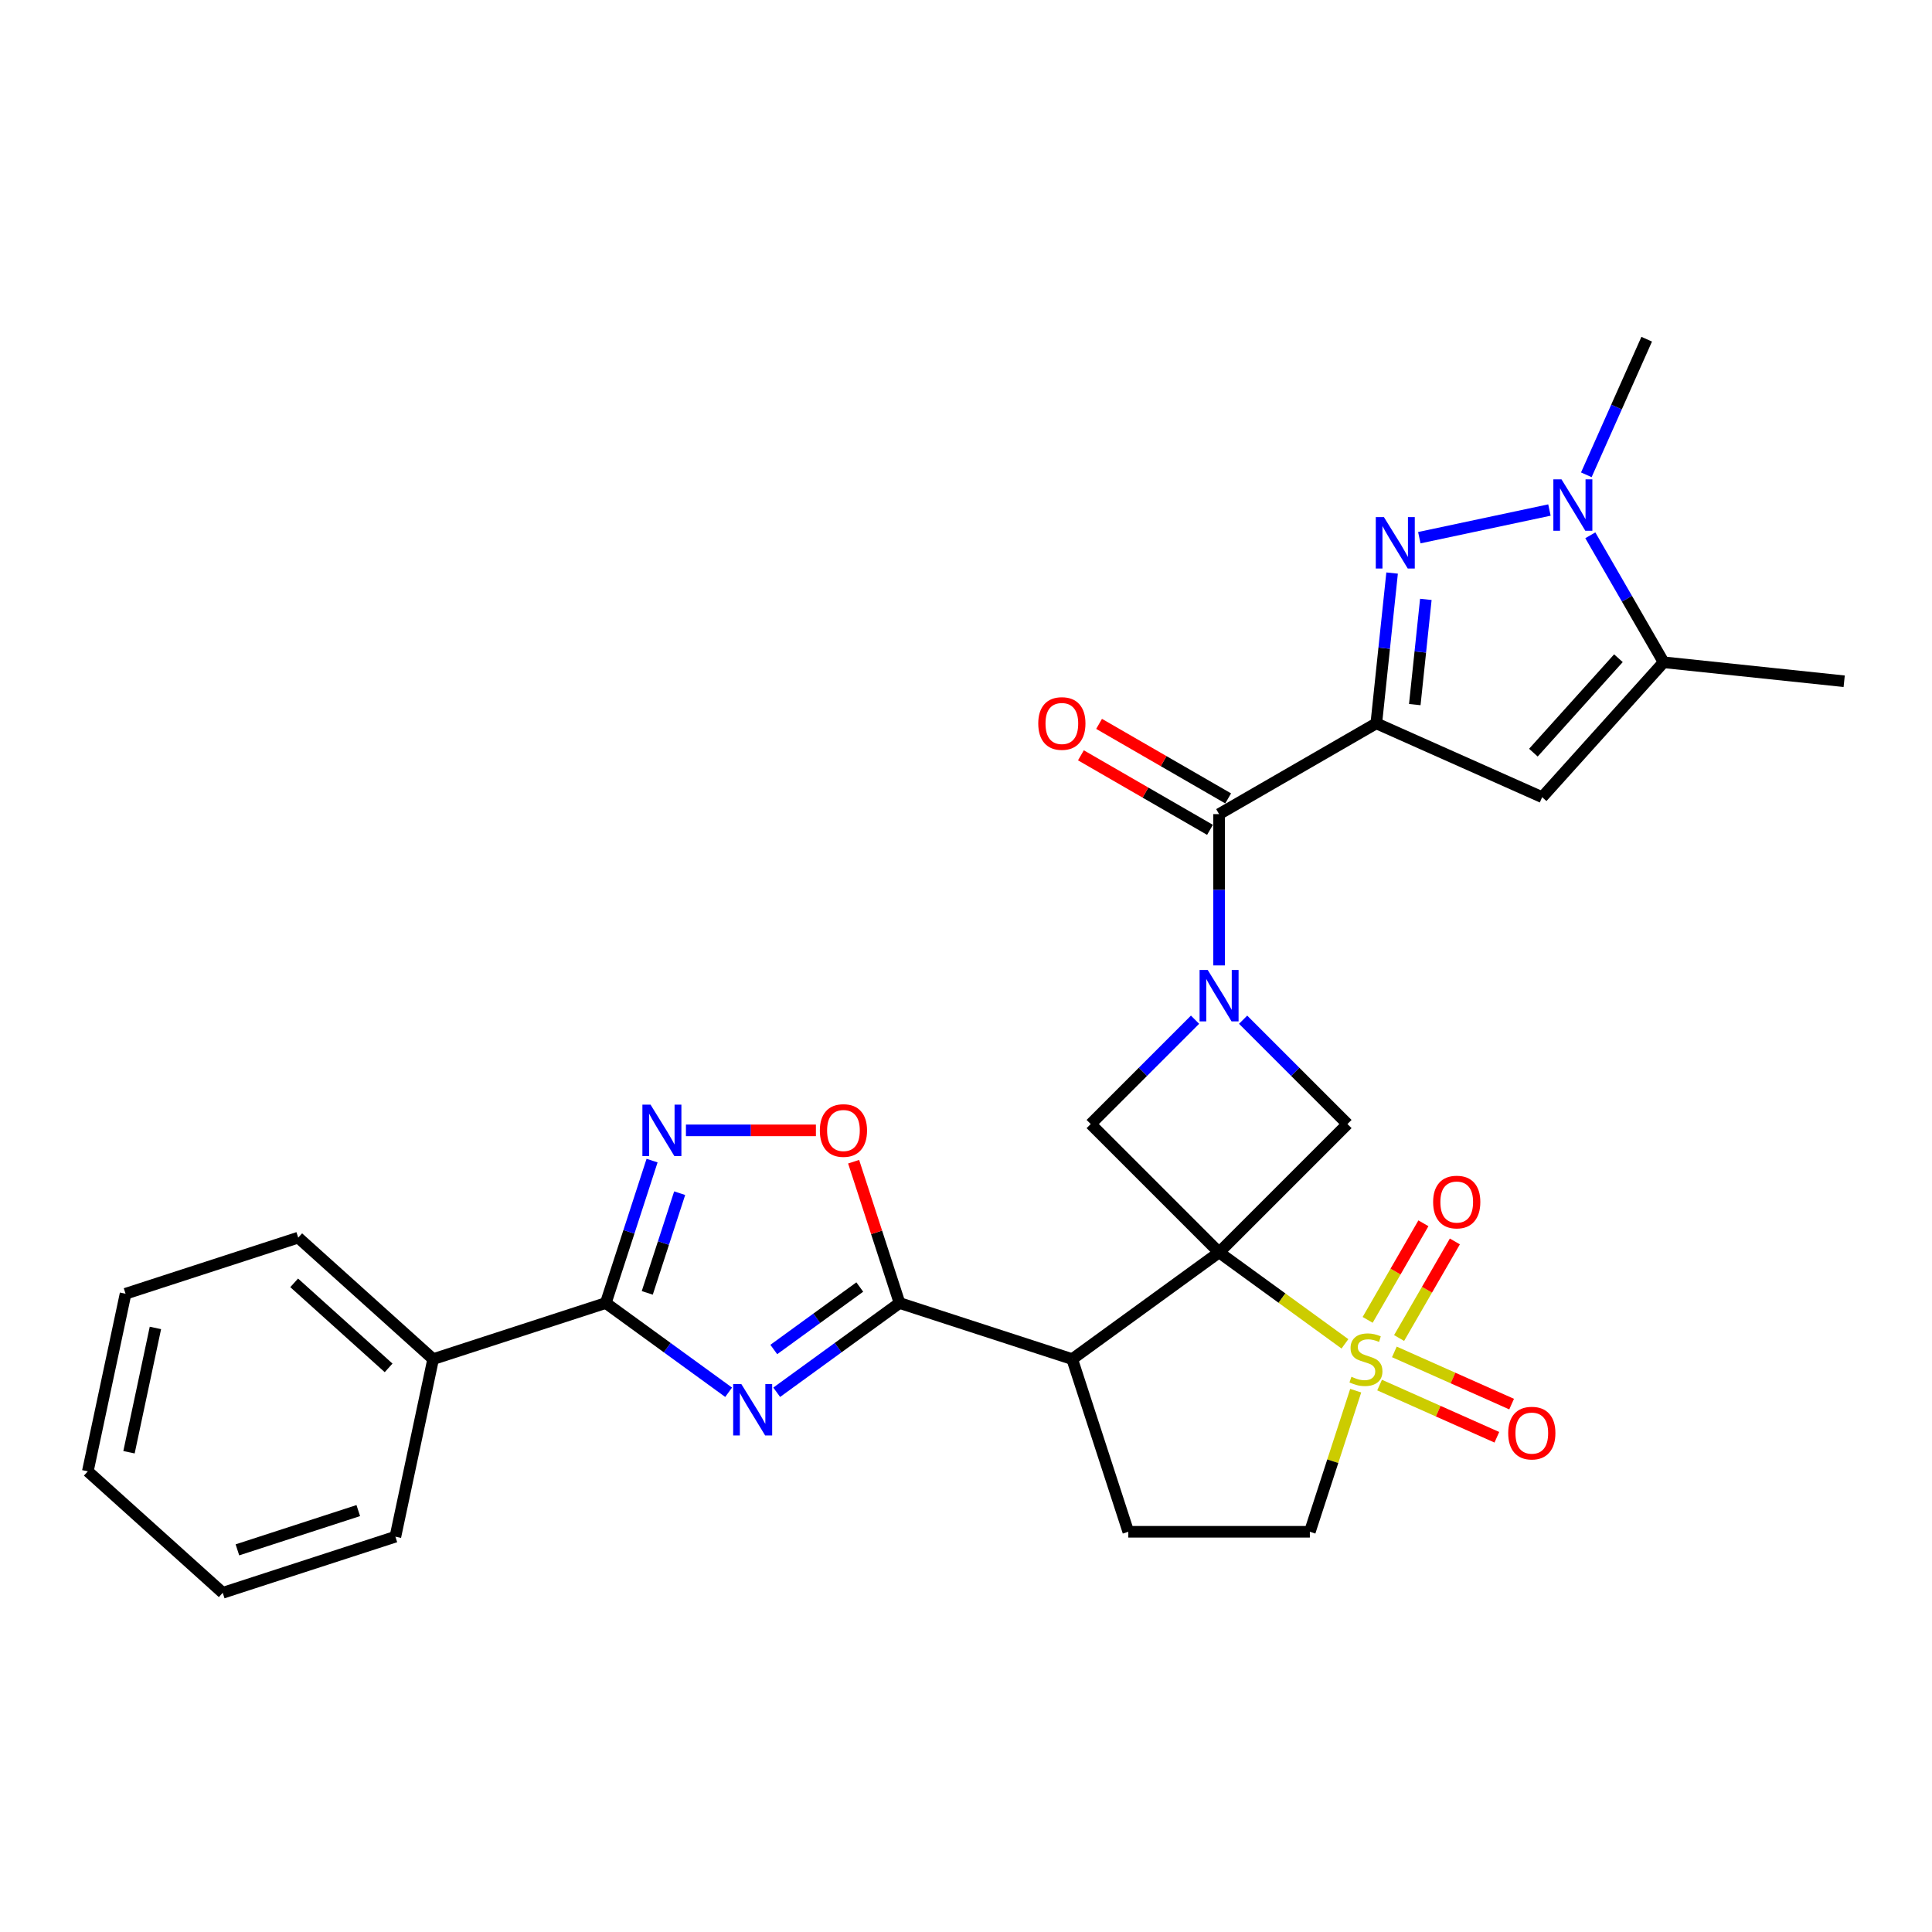 <?xml version='1.0' encoding='iso-8859-1'?>
<svg version='1.1' baseProfile='full'
              xmlns='http://www.w3.org/2000/svg'
                      xmlns:rdkit='http://www.rdkit.org/xml'
                      xmlns:xlink='http://www.w3.org/1999/xlink'
                  xml:space='preserve'
width='1000px' height='1000px' viewBox='0 0 1000 1000'>
<!-- END OF HEADER -->
<rect style='opacity:1.0;fill:#FFFFFF;stroke:none' width='1000' height='1000' x='0' y='0'> </rect>
<path class='bond-0' d='M 630.994,648.246 L 663.564,671.909' style='fill:none;fill-rule:evenodd;stroke:#000000;stroke-width:6px;stroke-linecap:butt;stroke-linejoin:miter;stroke-opacity:1' />
<path class='bond-0' d='M 663.564,671.909 L 696.134,695.573' style='fill:none;fill-rule:evenodd;stroke:#CCCC00;stroke-width:6px;stroke-linecap:butt;stroke-linejoin:miter;stroke-opacity:1' />
<path class='bond-4' d='M 630.994,648.246 L 554.972,703.478' style='fill:none;fill-rule:evenodd;stroke:#000000;stroke-width:6px;stroke-linecap:butt;stroke-linejoin:miter;stroke-opacity:1' />
<path class='bond-11' d='M 630.994,648.246 L 697.439,581.8' style='fill:none;fill-rule:evenodd;stroke:#000000;stroke-width:6px;stroke-linecap:butt;stroke-linejoin:miter;stroke-opacity:1' />
<path class='bond-12' d='M 630.994,648.246 L 564.548,581.8' style='fill:none;fill-rule:evenodd;stroke:#000000;stroke-width:6px;stroke-linecap:butt;stroke-linejoin:miter;stroke-opacity:1' />
<path class='bond-17' d='M 701.709,719.81 L 689.843,756.328' style='fill:none;fill-rule:evenodd;stroke:#CCCC00;stroke-width:6px;stroke-linecap:butt;stroke-linejoin:miter;stroke-opacity:1' />
<path class='bond-17' d='M 689.843,756.328 L 677.977,792.847' style='fill:none;fill-rule:evenodd;stroke:#000000;stroke-width:6px;stroke-linecap:butt;stroke-linejoin:miter;stroke-opacity:1' />
<path class='bond-18' d='M 724.17,692.559 L 738.601,667.563' style='fill:none;fill-rule:evenodd;stroke:#CCCC00;stroke-width:6px;stroke-linecap:butt;stroke-linejoin:miter;stroke-opacity:1' />
<path class='bond-18' d='M 738.601,667.563 L 753.033,642.566' style='fill:none;fill-rule:evenodd;stroke:#FF0000;stroke-width:6px;stroke-linecap:butt;stroke-linejoin:miter;stroke-opacity:1' />
<path class='bond-18' d='M 707.894,683.163 L 722.326,658.166' style='fill:none;fill-rule:evenodd;stroke:#CCCC00;stroke-width:6px;stroke-linecap:butt;stroke-linejoin:miter;stroke-opacity:1' />
<path class='bond-18' d='M 722.326,658.166 L 736.757,633.17' style='fill:none;fill-rule:evenodd;stroke:#FF0000;stroke-width:6px;stroke-linecap:butt;stroke-linejoin:miter;stroke-opacity:1' />
<path class='bond-19' d='M 714.074,716.907 L 744.422,730.419' style='fill:none;fill-rule:evenodd;stroke:#CCCC00;stroke-width:6px;stroke-linecap:butt;stroke-linejoin:miter;stroke-opacity:1' />
<path class='bond-19' d='M 744.422,730.419 L 774.77,743.931' style='fill:none;fill-rule:evenodd;stroke:#FF0000;stroke-width:6px;stroke-linecap:butt;stroke-linejoin:miter;stroke-opacity:1' />
<path class='bond-19' d='M 721.719,699.739 L 752.066,713.25' style='fill:none;fill-rule:evenodd;stroke:#CCCC00;stroke-width:6px;stroke-linecap:butt;stroke-linejoin:miter;stroke-opacity:1' />
<path class='bond-19' d='M 752.066,713.25 L 782.414,726.762' style='fill:none;fill-rule:evenodd;stroke:#FF0000;stroke-width:6px;stroke-linecap:butt;stroke-linejoin:miter;stroke-opacity:1' />
<path class='bond-1' d='M 712.372,374.403 L 630.994,421.387' style='fill:none;fill-rule:evenodd;stroke:#000000;stroke-width:6px;stroke-linecap:butt;stroke-linejoin:miter;stroke-opacity:1' />
<path class='bond-5' d='M 712.372,374.403 L 716.46,335.504' style='fill:none;fill-rule:evenodd;stroke:#000000;stroke-width:6px;stroke-linecap:butt;stroke-linejoin:miter;stroke-opacity:1' />
<path class='bond-5' d='M 716.46,335.504 L 720.549,296.606' style='fill:none;fill-rule:evenodd;stroke:#0000FF;stroke-width:6px;stroke-linecap:butt;stroke-linejoin:miter;stroke-opacity:1' />
<path class='bond-5' d='M 732.289,364.698 L 735.151,337.469' style='fill:none;fill-rule:evenodd;stroke:#000000;stroke-width:6px;stroke-linecap:butt;stroke-linejoin:miter;stroke-opacity:1' />
<path class='bond-5' d='M 735.151,337.469 L 738.013,310.24' style='fill:none;fill-rule:evenodd;stroke:#0000FF;stroke-width:6px;stroke-linecap:butt;stroke-linejoin:miter;stroke-opacity:1' />
<path class='bond-9' d='M 712.372,374.403 L 798.216,412.624' style='fill:none;fill-rule:evenodd;stroke:#000000;stroke-width:6px;stroke-linecap:butt;stroke-linejoin:miter;stroke-opacity:1' />
<path class='bond-2' d='M 402.023,720.634 L 433.813,697.538' style='fill:none;fill-rule:evenodd;stroke:#0000FF;stroke-width:6px;stroke-linecap:butt;stroke-linejoin:miter;stroke-opacity:1' />
<path class='bond-2' d='M 433.813,697.538 L 465.603,674.441' style='fill:none;fill-rule:evenodd;stroke:#000000;stroke-width:6px;stroke-linecap:butt;stroke-linejoin:miter;stroke-opacity:1' />
<path class='bond-2' d='M 400.514,698.501 L 422.767,682.333' style='fill:none;fill-rule:evenodd;stroke:#0000FF;stroke-width:6px;stroke-linecap:butt;stroke-linejoin:miter;stroke-opacity:1' />
<path class='bond-2' d='M 422.767,682.333 L 445.02,666.165' style='fill:none;fill-rule:evenodd;stroke:#000000;stroke-width:6px;stroke-linecap:butt;stroke-linejoin:miter;stroke-opacity:1' />
<path class='bond-8' d='M 377.141,720.634 L 345.351,697.538' style='fill:none;fill-rule:evenodd;stroke:#0000FF;stroke-width:6px;stroke-linecap:butt;stroke-linejoin:miter;stroke-opacity:1' />
<path class='bond-8' d='M 345.351,697.538 L 313.56,674.441' style='fill:none;fill-rule:evenodd;stroke:#000000;stroke-width:6px;stroke-linecap:butt;stroke-linejoin:miter;stroke-opacity:1' />
<path class='bond-3' d='M 618.552,527.796 L 591.55,554.798' style='fill:none;fill-rule:evenodd;stroke:#0000FF;stroke-width:6px;stroke-linecap:butt;stroke-linejoin:miter;stroke-opacity:1' />
<path class='bond-3' d='M 591.55,554.798 L 564.548,581.8' style='fill:none;fill-rule:evenodd;stroke:#000000;stroke-width:6px;stroke-linecap:butt;stroke-linejoin:miter;stroke-opacity:1' />
<path class='bond-7' d='M 630.994,499.7 L 630.994,460.544' style='fill:none;fill-rule:evenodd;stroke:#0000FF;stroke-width:6px;stroke-linecap:butt;stroke-linejoin:miter;stroke-opacity:1' />
<path class='bond-7' d='M 630.994,460.544 L 630.994,421.387' style='fill:none;fill-rule:evenodd;stroke:#000000;stroke-width:6px;stroke-linecap:butt;stroke-linejoin:miter;stroke-opacity:1' />
<path class='bond-29' d='M 643.435,527.796 L 670.437,554.798' style='fill:none;fill-rule:evenodd;stroke:#0000FF;stroke-width:6px;stroke-linecap:butt;stroke-linejoin:miter;stroke-opacity:1' />
<path class='bond-29' d='M 670.437,554.798 L 697.439,581.8' style='fill:none;fill-rule:evenodd;stroke:#000000;stroke-width:6px;stroke-linecap:butt;stroke-linejoin:miter;stroke-opacity:1' />
<path class='bond-6' d='M 554.972,703.478 L 465.603,674.441' style='fill:none;fill-rule:evenodd;stroke:#000000;stroke-width:6px;stroke-linecap:butt;stroke-linejoin:miter;stroke-opacity:1' />
<path class='bond-16' d='M 554.972,703.478 L 584.01,792.847' style='fill:none;fill-rule:evenodd;stroke:#000000;stroke-width:6px;stroke-linecap:butt;stroke-linejoin:miter;stroke-opacity:1' />
<path class='bond-10' d='M 734.636,278.306 L 801.985,263.99' style='fill:none;fill-rule:evenodd;stroke:#0000FF;stroke-width:6px;stroke-linecap:butt;stroke-linejoin:miter;stroke-opacity:1' />
<path class='bond-15' d='M 465.603,674.441 L 453.72,637.866' style='fill:none;fill-rule:evenodd;stroke:#000000;stroke-width:6px;stroke-linecap:butt;stroke-linejoin:miter;stroke-opacity:1' />
<path class='bond-15' d='M 453.72,637.866 L 441.836,601.291' style='fill:none;fill-rule:evenodd;stroke:#FF0000;stroke-width:6px;stroke-linecap:butt;stroke-linejoin:miter;stroke-opacity:1' />
<path class='bond-20' d='M 635.692,413.249 L 602.285,393.962' style='fill:none;fill-rule:evenodd;stroke:#000000;stroke-width:6px;stroke-linecap:butt;stroke-linejoin:miter;stroke-opacity:1' />
<path class='bond-20' d='M 602.285,393.962 L 568.878,374.675' style='fill:none;fill-rule:evenodd;stroke:#FF0000;stroke-width:6px;stroke-linecap:butt;stroke-linejoin:miter;stroke-opacity:1' />
<path class='bond-20' d='M 626.295,429.525 L 592.888,410.238' style='fill:none;fill-rule:evenodd;stroke:#000000;stroke-width:6px;stroke-linecap:butt;stroke-linejoin:miter;stroke-opacity:1' />
<path class='bond-20' d='M 592.888,410.238 L 559.482,390.95' style='fill:none;fill-rule:evenodd;stroke:#FF0000;stroke-width:6px;stroke-linecap:butt;stroke-linejoin:miter;stroke-opacity:1' />
<path class='bond-21' d='M 313.56,674.441 L 224.192,703.478' style='fill:none;fill-rule:evenodd;stroke:#000000;stroke-width:6px;stroke-linecap:butt;stroke-linejoin:miter;stroke-opacity:1' />
<path class='bond-31' d='M 313.56,674.441 L 325.536,637.584' style='fill:none;fill-rule:evenodd;stroke:#000000;stroke-width:6px;stroke-linecap:butt;stroke-linejoin:miter;stroke-opacity:1' />
<path class='bond-31' d='M 325.536,637.584 L 337.511,600.727' style='fill:none;fill-rule:evenodd;stroke:#0000FF;stroke-width:6px;stroke-linecap:butt;stroke-linejoin:miter;stroke-opacity:1' />
<path class='bond-31' d='M 335.027,669.191 L 343.41,643.391' style='fill:none;fill-rule:evenodd;stroke:#000000;stroke-width:6px;stroke-linecap:butt;stroke-linejoin:miter;stroke-opacity:1' />
<path class='bond-31' d='M 343.41,643.391 L 351.793,617.592' style='fill:none;fill-rule:evenodd;stroke:#0000FF;stroke-width:6px;stroke-linecap:butt;stroke-linejoin:miter;stroke-opacity:1' />
<path class='bond-14' d='M 798.216,412.624 L 861.092,342.792' style='fill:none;fill-rule:evenodd;stroke:#000000;stroke-width:6px;stroke-linecap:butt;stroke-linejoin:miter;stroke-opacity:1' />
<path class='bond-14' d='M 793.681,389.573 L 837.695,340.691' style='fill:none;fill-rule:evenodd;stroke:#000000;stroke-width:6px;stroke-linecap:butt;stroke-linejoin:miter;stroke-opacity:1' />
<path class='bond-22' d='M 821.079,245.758 L 836.704,210.664' style='fill:none;fill-rule:evenodd;stroke:#0000FF;stroke-width:6px;stroke-linecap:butt;stroke-linejoin:miter;stroke-opacity:1' />
<path class='bond-22' d='M 836.704,210.664 L 852.329,175.57' style='fill:none;fill-rule:evenodd;stroke:#000000;stroke-width:6px;stroke-linecap:butt;stroke-linejoin:miter;stroke-opacity:1' />
<path class='bond-32' d='M 823.147,277.069 L 842.12,309.93' style='fill:none;fill-rule:evenodd;stroke:#0000FF;stroke-width:6px;stroke-linecap:butt;stroke-linejoin:miter;stroke-opacity:1' />
<path class='bond-32' d='M 842.12,309.93 L 861.092,342.792' style='fill:none;fill-rule:evenodd;stroke:#000000;stroke-width:6px;stroke-linecap:butt;stroke-linejoin:miter;stroke-opacity:1' />
<path class='bond-13' d='M 355.039,585.072 L 388.676,585.072' style='fill:none;fill-rule:evenodd;stroke:#0000FF;stroke-width:6px;stroke-linecap:butt;stroke-linejoin:miter;stroke-opacity:1' />
<path class='bond-13' d='M 388.676,585.072 L 422.312,585.072' style='fill:none;fill-rule:evenodd;stroke:#FF0000;stroke-width:6px;stroke-linecap:butt;stroke-linejoin:miter;stroke-opacity:1' />
<path class='bond-23' d='M 861.092,342.792 L 954.545,352.614' style='fill:none;fill-rule:evenodd;stroke:#000000;stroke-width:6px;stroke-linecap:butt;stroke-linejoin:miter;stroke-opacity:1' />
<path class='bond-30' d='M 584.01,792.847 L 677.977,792.847' style='fill:none;fill-rule:evenodd;stroke:#000000;stroke-width:6px;stroke-linecap:butt;stroke-linejoin:miter;stroke-opacity:1' />
<path class='bond-24' d='M 224.192,703.478 L 154.36,640.602' style='fill:none;fill-rule:evenodd;stroke:#000000;stroke-width:6px;stroke-linecap:butt;stroke-linejoin:miter;stroke-opacity:1' />
<path class='bond-24' d='M 201.142,708.013 L 152.26,664' style='fill:none;fill-rule:evenodd;stroke:#000000;stroke-width:6px;stroke-linecap:butt;stroke-linejoin:miter;stroke-opacity:1' />
<path class='bond-25' d='M 224.192,703.478 L 204.655,795.393' style='fill:none;fill-rule:evenodd;stroke:#000000;stroke-width:6px;stroke-linecap:butt;stroke-linejoin:miter;stroke-opacity:1' />
<path class='bond-27' d='M 154.36,640.602 L 64.992,669.639' style='fill:none;fill-rule:evenodd;stroke:#000000;stroke-width:6px;stroke-linecap:butt;stroke-linejoin:miter;stroke-opacity:1' />
<path class='bond-26' d='M 204.655,795.393 L 115.286,824.43' style='fill:none;fill-rule:evenodd;stroke:#000000;stroke-width:6px;stroke-linecap:butt;stroke-linejoin:miter;stroke-opacity:1' />
<path class='bond-26' d='M 185.442,781.875 L 122.884,802.201' style='fill:none;fill-rule:evenodd;stroke:#000000;stroke-width:6px;stroke-linecap:butt;stroke-linejoin:miter;stroke-opacity:1' />
<path class='bond-28' d='M 115.286,824.43 L 45.455,761.554' style='fill:none;fill-rule:evenodd;stroke:#000000;stroke-width:6px;stroke-linecap:butt;stroke-linejoin:miter;stroke-opacity:1' />
<path class='bond-33' d='M 64.992,669.639 L 45.455,761.554' style='fill:none;fill-rule:evenodd;stroke:#000000;stroke-width:6px;stroke-linecap:butt;stroke-linejoin:miter;stroke-opacity:1' />
<path class='bond-33' d='M 80.444,687.334 L 66.768,751.674' style='fill:none;fill-rule:evenodd;stroke:#000000;stroke-width:6px;stroke-linecap:butt;stroke-linejoin:miter;stroke-opacity:1' />
<path  class='atom-1' d='M 699.498 712.612
Q 699.798 712.725, 701.039 713.251
Q 702.279 713.777, 703.632 714.116
Q 705.023 714.416, 706.376 714.416
Q 708.894 714.416, 710.36 713.213
Q 711.826 711.973, 711.826 709.831
Q 711.826 708.365, 711.074 707.463
Q 710.36 706.561, 709.233 706.072
Q 708.105 705.583, 706.226 705.019
Q 703.858 704.305, 702.429 703.629
Q 701.039 702.952, 700.024 701.524
Q 699.047 700.096, 699.047 697.69
Q 699.047 694.345, 701.302 692.277
Q 703.595 690.21, 708.105 690.21
Q 711.187 690.21, 714.683 691.676
L 713.818 694.57
Q 710.623 693.255, 708.218 693.255
Q 705.624 693.255, 704.196 694.345
Q 702.768 695.397, 702.805 697.239
Q 702.805 698.667, 703.519 699.532
Q 704.271 700.396, 705.324 700.885
Q 706.414 701.373, 708.218 701.937
Q 710.623 702.689, 712.052 703.441
Q 713.48 704.193, 714.495 705.734
Q 715.547 707.237, 715.547 709.831
Q 715.547 713.514, 713.067 715.506
Q 710.623 717.461, 706.526 717.461
Q 704.158 717.461, 702.354 716.935
Q 700.588 716.446, 698.483 715.581
L 699.498 712.612
' fill='#CCCC00'/>
<path  class='atom-3' d='M 383.7 716.368
L 392.42 730.463
Q 393.284 731.854, 394.675 734.372
Q 396.066 736.89, 396.141 737.041
L 396.141 716.368
L 399.674 716.368
L 399.674 742.979
L 396.028 742.979
L 386.669 727.569
Q 385.579 725.765, 384.414 723.697
Q 383.286 721.63, 382.948 720.991
L 382.948 742.979
L 379.49 742.979
L 379.49 716.368
L 383.7 716.368
' fill='#0000FF'/>
<path  class='atom-4' d='M 625.111 502.049
L 633.831 516.144
Q 634.696 517.535, 636.087 520.053
Q 637.477 522.572, 637.552 522.722
L 637.552 502.049
L 641.086 502.049
L 641.086 528.661
L 637.44 528.661
L 628.081 513.25
Q 626.991 511.446, 625.825 509.379
Q 624.698 507.311, 624.359 506.672
L 624.359 528.661
L 620.901 528.661
L 620.901 502.049
L 625.111 502.049
' fill='#0000FF'/>
<path  class='atom-6' d='M 716.312 267.645
L 725.032 281.74
Q 725.897 283.131, 727.287 285.649
Q 728.678 288.167, 728.753 288.318
L 728.753 267.645
L 732.286 267.645
L 732.286 294.256
L 728.64 294.256
L 719.281 278.846
Q 718.191 277.041, 717.026 274.974
Q 715.898 272.907, 715.56 272.268
L 715.56 294.256
L 712.102 294.256
L 712.102 267.645
L 716.312 267.645
' fill='#0000FF'/>
<path  class='atom-11' d='M 808.226 248.108
L 816.946 262.203
Q 817.811 263.594, 819.202 266.112
Q 820.592 268.63, 820.668 268.781
L 820.668 248.108
L 824.201 248.108
L 824.201 274.719
L 820.555 274.719
L 811.196 259.309
Q 810.106 257.504, 808.94 255.437
Q 807.813 253.37, 807.474 252.731
L 807.474 274.719
L 804.016 274.719
L 804.016 248.108
L 808.226 248.108
' fill='#0000FF'/>
<path  class='atom-14' d='M 336.716 571.766
L 345.436 585.861
Q 346.3 587.252, 347.691 589.77
Q 349.082 592.289, 349.157 592.439
L 349.157 571.766
L 352.69 571.766
L 352.69 598.378
L 349.044 598.378
L 339.685 582.967
Q 338.595 581.163, 337.43 579.096
Q 336.302 577.028, 335.964 576.389
L 335.964 598.378
L 332.506 598.378
L 332.506 571.766
L 336.716 571.766
' fill='#0000FF'/>
<path  class='atom-16' d='M 424.35 585.147
Q 424.35 578.757, 427.507 575.187
Q 430.665 571.616, 436.566 571.616
Q 442.467 571.616, 445.624 575.187
Q 448.782 578.757, 448.782 585.147
Q 448.782 591.612, 445.587 595.296
Q 442.392 598.942, 436.566 598.942
Q 430.702 598.942, 427.507 595.296
Q 424.35 591.65, 424.35 585.147
M 436.566 595.935
Q 440.625 595.935, 442.805 593.229
Q 445.023 590.485, 445.023 585.147
Q 445.023 579.923, 442.805 577.292
Q 440.625 574.623, 436.566 574.623
Q 432.506 574.623, 430.289 577.254
Q 428.109 579.885, 428.109 585.147
Q 428.109 590.522, 430.289 593.229
Q 432.506 595.935, 436.566 595.935
' fill='#FF0000'/>
<path  class='atom-19' d='M 741.783 622.175
Q 741.783 615.785, 744.94 612.215
Q 748.098 608.644, 753.999 608.644
Q 759.9 608.644, 763.057 612.215
Q 766.215 615.785, 766.215 622.175
Q 766.215 628.64, 763.02 632.324
Q 759.825 635.97, 753.999 635.97
Q 748.135 635.97, 744.94 632.324
Q 741.783 628.678, 741.783 622.175
M 753.999 632.963
Q 758.058 632.963, 760.238 630.256
Q 762.456 627.512, 762.456 622.175
Q 762.456 616.95, 760.238 614.319
Q 758.058 611.651, 753.999 611.651
Q 749.94 611.651, 747.722 614.282
Q 745.542 616.913, 745.542 622.175
Q 745.542 627.55, 747.722 630.256
Q 749.94 632.963, 753.999 632.963
' fill='#FF0000'/>
<path  class='atom-20' d='M 780.643 741.774
Q 780.643 735.384, 783.8 731.813
Q 786.958 728.242, 792.859 728.242
Q 798.76 728.242, 801.917 731.813
Q 805.075 735.384, 805.075 741.774
Q 805.075 748.239, 801.88 751.922
Q 798.685 755.568, 792.859 755.568
Q 786.995 755.568, 783.8 751.922
Q 780.643 748.276, 780.643 741.774
M 792.859 752.561
Q 796.918 752.561, 799.098 749.855
Q 801.316 747.111, 801.316 741.774
Q 801.316 736.549, 799.098 733.918
Q 796.918 731.249, 792.859 731.249
Q 788.799 731.249, 786.582 733.88
Q 784.402 736.511, 784.402 741.774
Q 784.402 747.149, 786.582 749.855
Q 788.799 752.561, 792.859 752.561
' fill='#FF0000'/>
<path  class='atom-21' d='M 537.399 374.479
Q 537.399 368.089, 540.557 364.518
Q 543.714 360.947, 549.615 360.947
Q 555.516 360.947, 558.674 364.518
Q 561.831 368.089, 561.831 374.479
Q 561.831 380.944, 558.636 384.627
Q 555.441 388.273, 549.615 388.273
Q 543.752 388.273, 540.557 384.627
Q 537.399 380.981, 537.399 374.479
M 549.615 385.266
Q 553.675 385.266, 555.855 382.56
Q 558.072 379.816, 558.072 374.479
Q 558.072 369.254, 555.855 366.623
Q 553.675 363.954, 549.615 363.954
Q 545.556 363.954, 543.338 366.585
Q 541.158 369.216, 541.158 374.479
Q 541.158 379.854, 543.338 382.56
Q 545.556 385.266, 549.615 385.266
' fill='#FF0000'/>
</svg>
